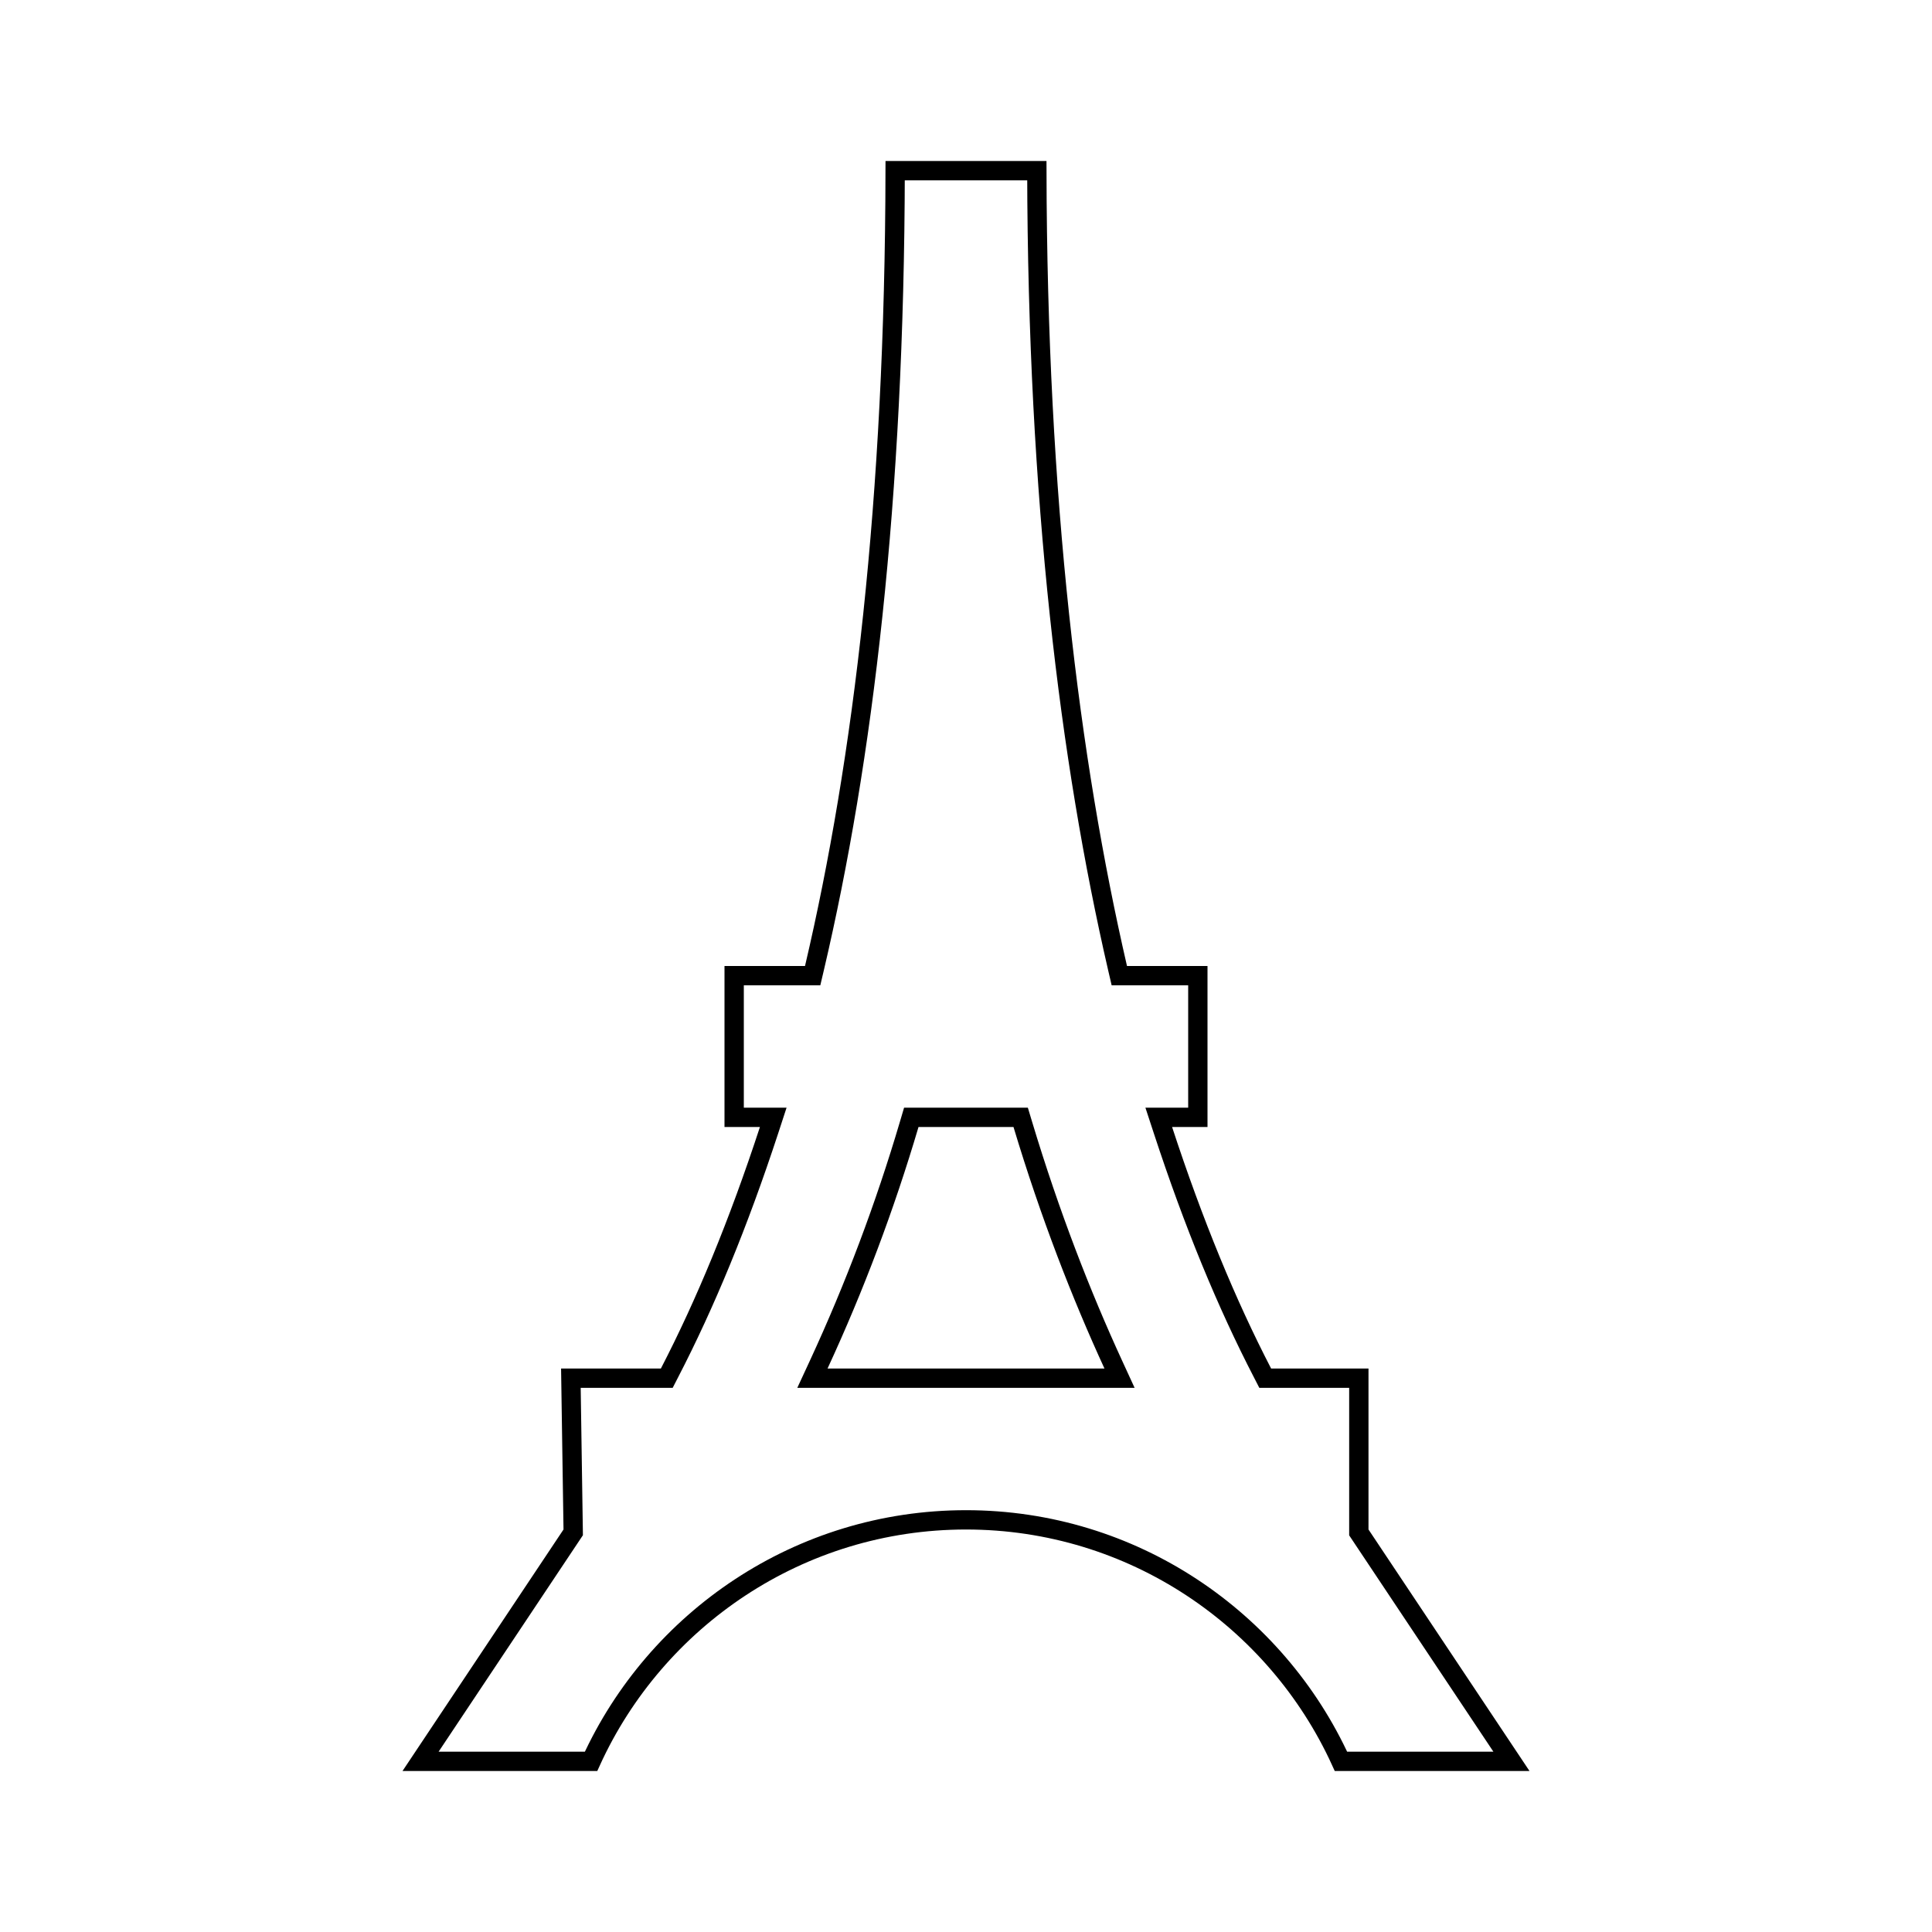 <svg width="100" height="100" viewBox="0 0 100 100" fill="none" xmlns="http://www.w3.org/2000/svg">
<path d="M34.208 71.334H34.513L34.652 71.063C36.5 67.494 38.218 63.343 39.809 58.489L40.023 57.834H39.333H38V50.5H41.667H42.063L42.154 50.114C44.681 39.342 46.302 25.837 46.333 8.834H53.667C53.699 25.838 55.361 39.343 57.846 50.113L57.936 50.5H58.333H62V57.834H60.667H59.977L60.192 58.489C61.782 63.343 63.5 67.494 65.348 71.063L65.487 71.334H65.792H70.333V79.167V79.318L70.417 79.444L78.232 91.167H69.408C66.056 83.818 58.632 78.667 50 78.667C41.368 78.667 33.944 83.818 30.593 91.167H21.768L29.583 79.444L29.669 79.315L29.667 79.159L29.549 71.334H34.208ZM52.937 58.189L52.83 57.834H52.458H47.542H47.168L47.062 58.192C45.806 62.444 44.241 66.599 42.38 70.624L42.051 71.334H42.833H57.167H57.947L57.621 70.625C55.964 67.02 54.347 62.875 52.937 58.189Z" stroke="black"/>
</svg>
